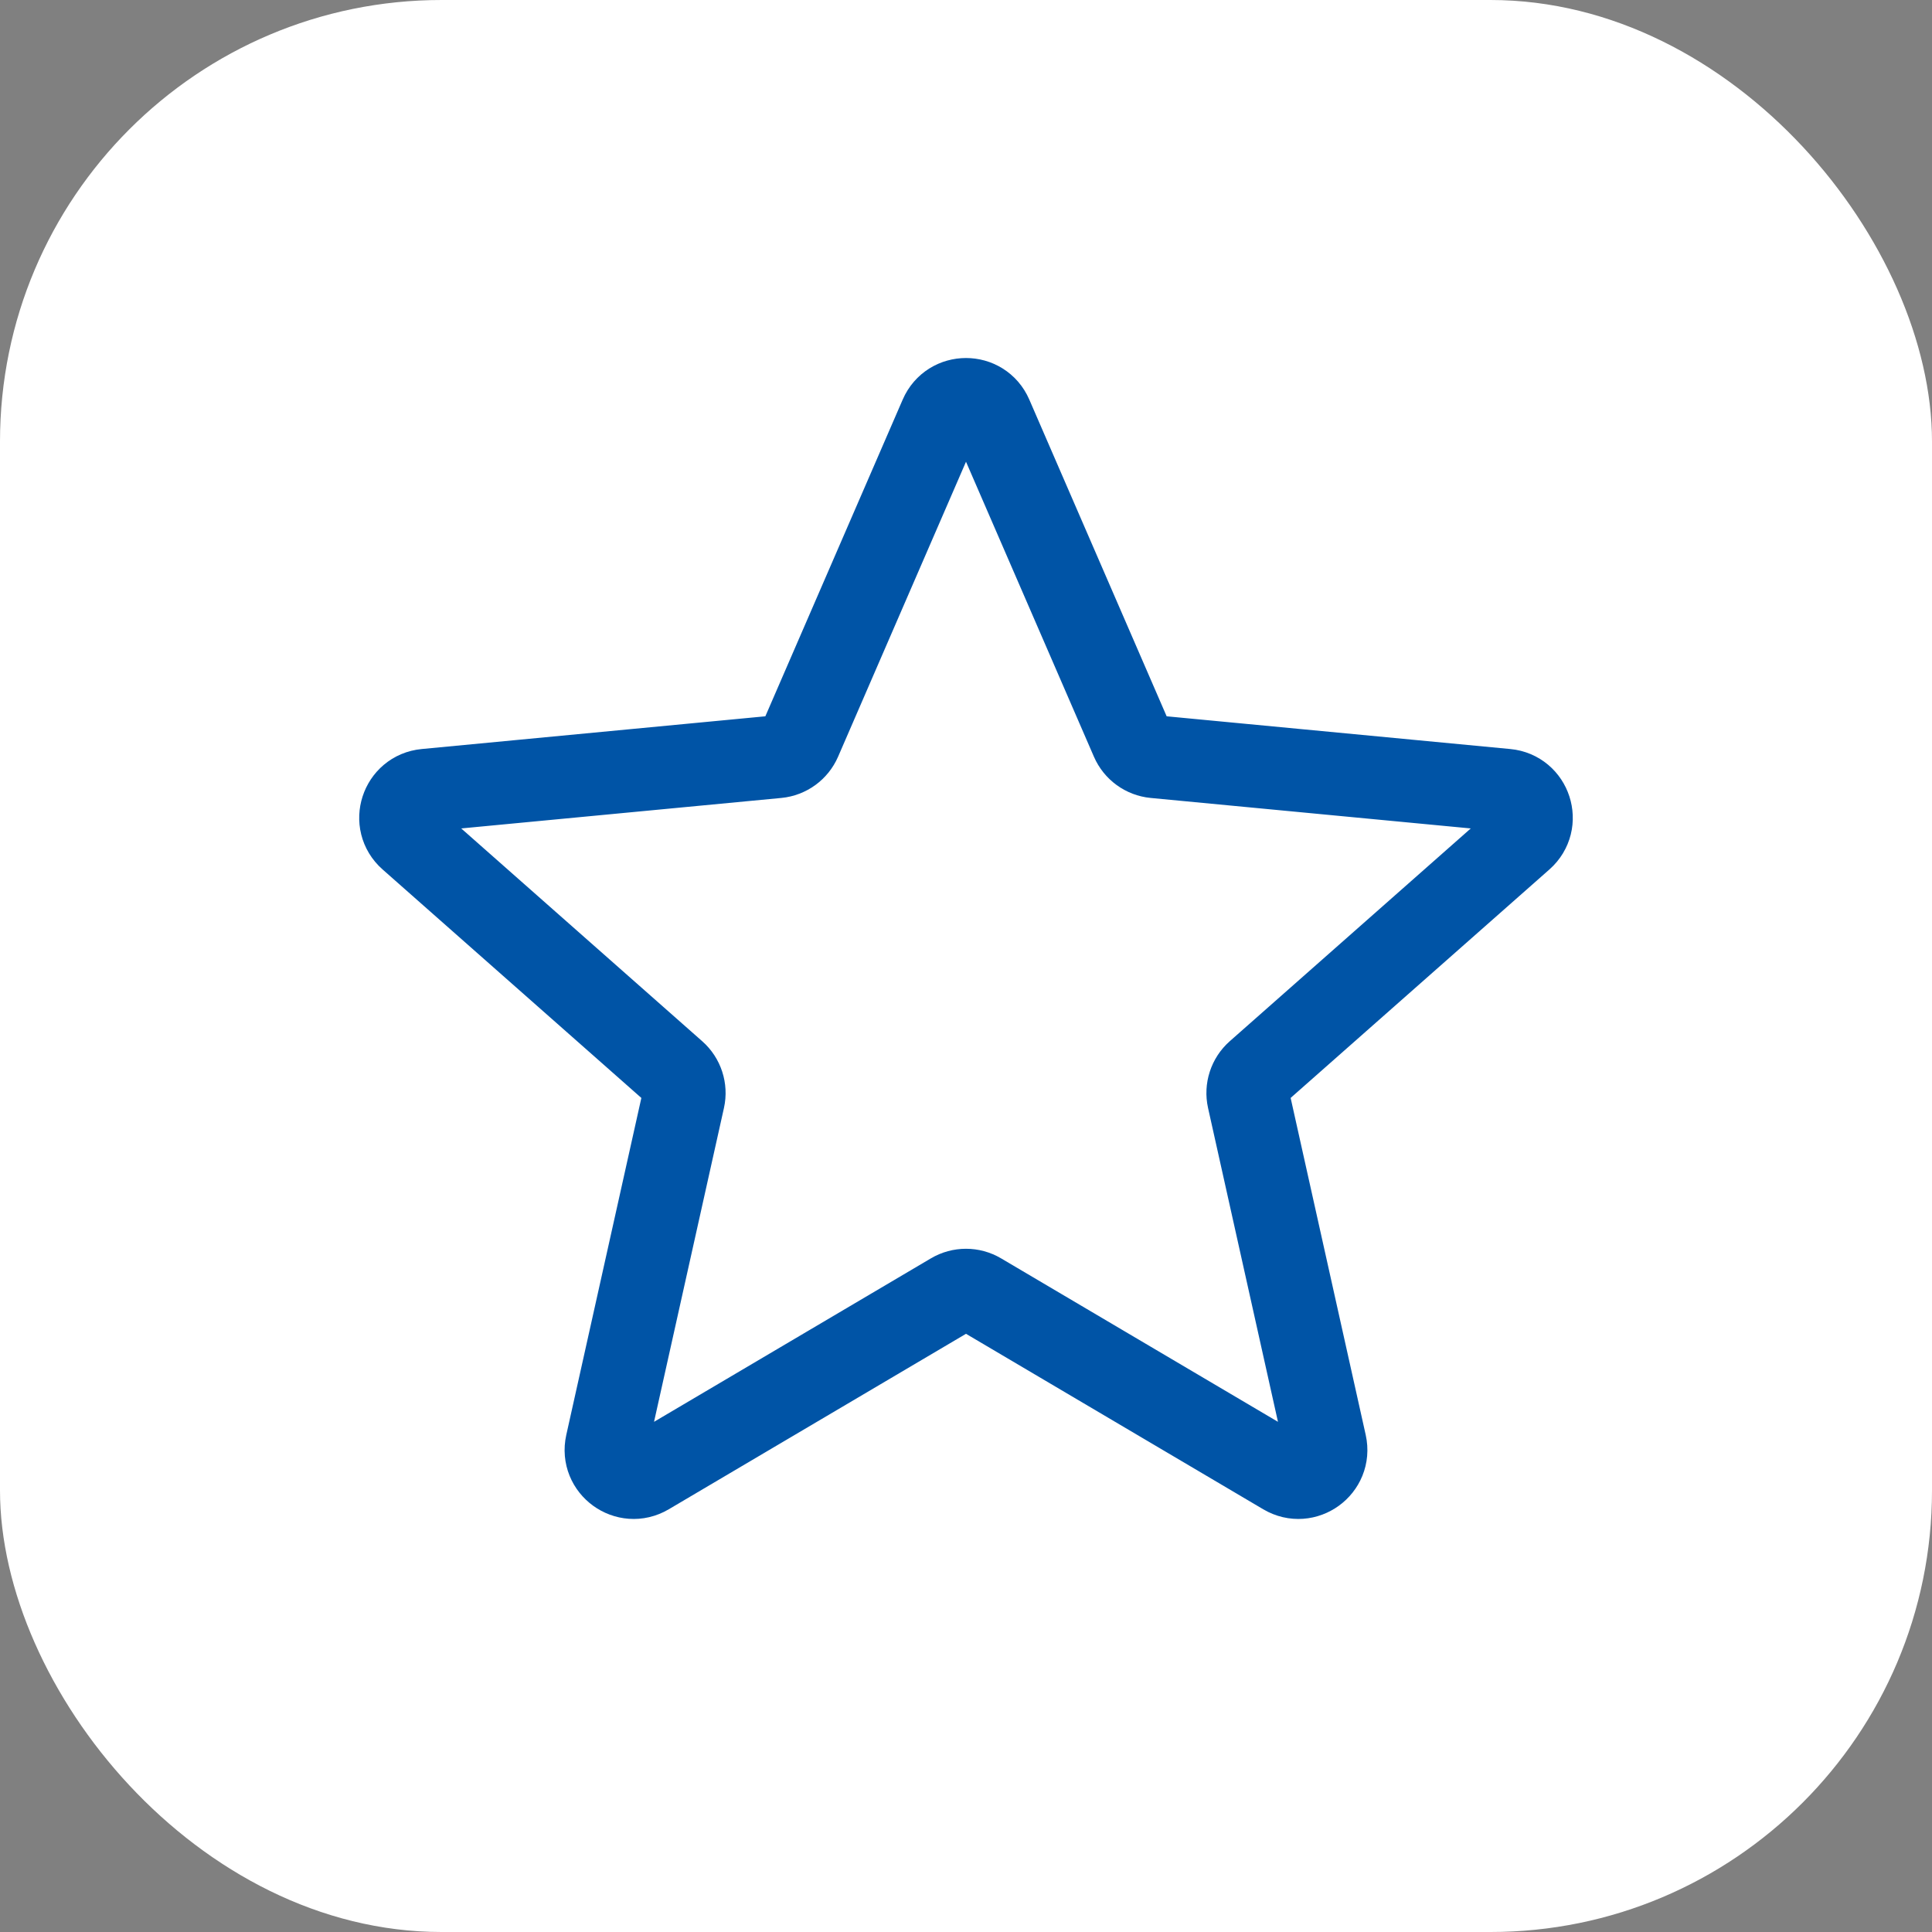 <?xml version="1.0" encoding="UTF-8"?> <svg xmlns="http://www.w3.org/2000/svg" width="70" height="70" viewBox="0 0 70 70" fill="none"><rect x="0" y="0" width="70" height="70" fill="#808080" stroke="none"/> <rect width="70" height="70" rx="16" fill="white"></rect> <path d="M34.083 15.074C34.431 14.271 35.569 14.271 35.917 15.074L41.011 26.82C41.156 27.154 41.471 27.383 41.834 27.418L54.579 28.632C55.45 28.715 55.802 29.798 55.146 30.377L45.548 38.851C45.276 39.092 45.155 39.463 45.234 39.818L48.018 52.315C48.208 53.169 47.287 53.838 46.533 53.393L35.508 46.884C35.195 46.699 34.805 46.699 34.492 46.884L23.467 53.393C22.713 53.838 21.792 53.169 21.982 52.315L24.766 39.818C24.845 39.463 24.724 39.092 24.451 38.851L14.854 30.377C14.198 29.798 14.55 28.715 15.421 28.632L28.166 27.418C28.529 27.383 28.844 27.154 28.989 26.82L34.083 15.074Z" stroke="#0054A6" stroke-width="3"></path> </svg> 